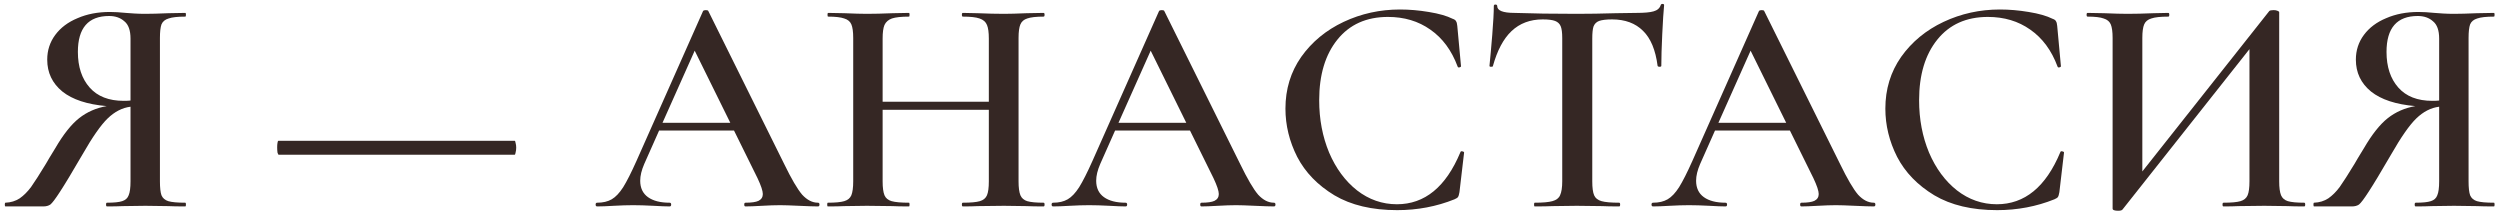 <?xml version="1.0" encoding="UTF-8"?> <svg xmlns="http://www.w3.org/2000/svg" width="436" height="37" viewBox="0 0 436 37" fill="none"> <path d="M32.32 35.352C32.392 35.352 32.428 35.46 32.428 35.676C32.428 35.892 32.392 36 32.32 36C31.06 36 30.07 35.982 29.35 35.946L25.354 35.892L21.412 35.946C20.728 35.982 19.81 36 18.658 36C18.55 36 18.496 35.892 18.496 35.676C18.496 35.46 18.55 35.352 18.658 35.352C19.882 35.352 20.764 35.262 21.304 35.082C21.88 34.902 22.258 34.56 22.438 34.056C22.654 33.552 22.762 32.742 22.762 31.626V18.612C21.322 18.792 19.99 19.476 18.766 20.664C17.578 21.816 16.12 23.904 14.392 26.928C12.592 30.024 11.278 32.202 10.45 33.462C9.658 34.686 9.1 35.424 8.776 35.676C8.452 35.892 8.038 36 7.534 36H0.946C0.874 36 0.838 35.892 0.838 35.676C0.838 35.46 0.874 35.352 0.946 35.352C1.882 35.316 2.71 35.064 3.43 34.596C4.15 34.092 4.816 33.426 5.428 32.598C6.04 31.734 6.904 30.384 8.02 28.548C8.236 28.152 8.776 27.252 9.64 25.848C11.044 23.436 12.43 21.69 13.798 20.61C15.166 19.53 16.768 18.828 18.604 18.504C15.22 18.216 12.646 17.37 10.882 15.966C9.118 14.526 8.236 12.672 8.236 10.404C8.236 8.784 8.704 7.344 9.64 6.084C10.576 4.824 11.872 3.852 13.528 3.168C15.184 2.448 17.056 2.088 19.144 2.088C19.936 2.088 20.872 2.142 21.952 2.25C22.384 2.286 22.888 2.322 23.464 2.358C24.04 2.394 24.67 2.412 25.354 2.412C26.362 2.412 27.694 2.376 29.35 2.304L32.32 2.25C32.392 2.25 32.428 2.358 32.428 2.574C32.428 2.79 32.392 2.898 32.32 2.898C30.988 2.898 30.016 3.006 29.404 3.222C28.792 3.402 28.378 3.744 28.162 4.248C27.982 4.752 27.892 5.544 27.892 6.624V31.626C27.892 32.742 27.982 33.552 28.162 34.056C28.378 34.56 28.774 34.902 29.35 35.082C29.962 35.262 30.952 35.352 32.32 35.352ZM13.582 9.054C13.582 11.646 14.266 13.716 15.634 15.264C17.002 16.812 18.982 17.586 21.574 17.586C22.078 17.586 22.474 17.568 22.762 17.532V6.732C22.762 5.292 22.402 4.284 21.682 3.708C20.998 3.096 20.116 2.79 19.036 2.79C15.4 2.79 13.582 4.878 13.582 9.054Z" fill="#352724"></path> <path d="M48.609 26.982C48.537 26.982 48.465 26.856 48.393 26.604C48.357 26.316 48.339 26.01 48.339 25.686C48.339 25.398 48.357 25.146 48.393 24.93C48.429 24.678 48.483 24.552 48.555 24.552H89.757C89.829 24.552 89.883 24.678 89.919 24.93C89.991 25.182 90.027 25.452 90.027 25.74C90.027 26.064 89.991 26.352 89.919 26.604C89.883 26.856 89.829 26.982 89.757 26.982H48.609Z" fill="#352724"></path> <path d="M142.648 35.352C142.828 35.352 142.918 35.46 142.918 35.676C142.918 35.892 142.828 36 142.648 36C141.964 36 140.866 35.964 139.354 35.892C137.842 35.82 136.744 35.784 136.06 35.784C135.16 35.784 134.098 35.82 132.874 35.892C131.65 35.964 130.696 36 130.012 36C129.868 36 129.796 35.892 129.796 35.676C129.796 35.46 129.868 35.352 130.012 35.352C131.056 35.352 131.812 35.244 132.28 35.028C132.784 34.776 133.036 34.38 133.036 33.84C133.036 33.3 132.73 32.382 132.118 31.086L128.014 22.77H114.946L112.354 28.602C111.886 29.682 111.652 30.654 111.652 31.518C111.652 32.778 112.102 33.732 113.002 34.38C113.902 35.028 115.162 35.352 116.782 35.352C116.962 35.352 117.052 35.46 117.052 35.676C117.052 35.892 116.962 36 116.782 36C116.134 36 115.198 35.964 113.974 35.892C112.606 35.82 111.418 35.784 110.41 35.784C109.438 35.784 108.304 35.82 107.008 35.892C105.856 35.964 104.902 36 104.146 36C103.966 36 103.876 35.892 103.876 35.676C103.876 35.46 103.966 35.352 104.146 35.352C105.154 35.352 106 35.154 106.684 34.758C107.368 34.362 108.034 33.66 108.682 32.652C109.33 31.608 110.104 30.078 111.004 28.062L122.614 1.926C122.686 1.818 122.848 1.764 123.1 1.764C123.352 1.764 123.496 1.818 123.532 1.926L136.762 28.602C138.022 31.194 139.066 32.976 139.894 33.948C140.758 34.884 141.676 35.352 142.648 35.352ZM115.54 21.42H127.366L121.156 8.838L115.54 21.42Z" fill="#352724"></path> <path d="M182.01 35.352C182.118 35.352 182.172 35.46 182.172 35.676C182.172 35.892 182.118 36 182.01 36C180.786 36 179.796 35.982 179.04 35.946L175.098 35.892L170.508 35.946C169.86 35.982 168.996 36 167.916 36C167.808 36 167.754 35.892 167.754 35.676C167.754 35.46 167.808 35.352 167.916 35.352C169.284 35.352 170.274 35.262 170.886 35.082C171.498 34.902 171.912 34.56 172.128 34.056C172.344 33.552 172.452 32.742 172.452 31.626V19.152H153.93V31.626C153.93 32.706 154.038 33.516 154.254 34.056C154.47 34.56 154.884 34.902 155.496 35.082C156.144 35.262 157.152 35.352 158.52 35.352C158.592 35.352 158.628 35.46 158.628 35.676C158.628 35.892 158.592 36 158.52 36C157.296 36 156.342 35.982 155.658 35.946L151.176 35.892L147.234 35.946C146.55 35.982 145.596 36 144.372 36C144.3 36 144.264 35.892 144.264 35.676C144.264 35.46 144.3 35.352 144.372 35.352C145.668 35.352 146.622 35.262 147.234 35.082C147.846 34.902 148.26 34.56 148.476 34.056C148.692 33.516 148.8 32.706 148.8 31.626V6.624C148.8 5.544 148.692 4.752 148.476 4.248C148.26 3.744 147.846 3.402 147.234 3.222C146.622 3.006 145.686 2.898 144.426 2.898C144.354 2.898 144.318 2.79 144.318 2.574C144.318 2.358 144.354 2.25 144.426 2.25L147.288 2.304C148.944 2.376 150.24 2.412 151.176 2.412C152.436 2.412 153.93 2.376 155.658 2.304L158.52 2.25C158.592 2.25 158.628 2.358 158.628 2.574C158.628 2.79 158.592 2.898 158.52 2.898C157.188 2.898 156.198 3.006 155.55 3.222C154.938 3.438 154.506 3.816 154.254 4.356C154.038 4.86 153.93 5.652 153.93 6.732V17.748H172.452V6.732C172.452 5.652 172.344 4.86 172.128 4.356C171.912 3.816 171.48 3.438 170.832 3.222C170.22 3.006 169.248 2.898 167.916 2.898C167.808 2.898 167.754 2.79 167.754 2.574C167.754 2.358 167.808 2.25 167.916 2.25L170.508 2.304C172.236 2.376 173.766 2.412 175.098 2.412C176.07 2.412 177.384 2.376 179.04 2.304L182.01 2.25C182.118 2.25 182.172 2.358 182.172 2.574C182.172 2.79 182.118 2.898 182.01 2.898C180.714 2.898 179.76 3.006 179.148 3.222C178.572 3.402 178.176 3.744 177.96 4.248C177.744 4.752 177.636 5.544 177.636 6.624V31.626C177.636 32.706 177.744 33.516 177.96 34.056C178.176 34.56 178.572 34.902 179.148 35.082C179.76 35.262 180.714 35.352 182.01 35.352Z" fill="#352724"></path> <path d="M222.171 35.352C222.351 35.352 222.441 35.46 222.441 35.676C222.441 35.892 222.351 36 222.171 36C221.487 36 220.389 35.964 218.877 35.892C217.365 35.82 216.267 35.784 215.583 35.784C214.683 35.784 213.621 35.82 212.397 35.892C211.173 35.964 210.219 36 209.535 36C209.391 36 209.319 35.892 209.319 35.676C209.319 35.46 209.391 35.352 209.535 35.352C210.579 35.352 211.335 35.244 211.803 35.028C212.307 34.776 212.559 34.38 212.559 33.84C212.559 33.3 212.253 32.382 211.641 31.086L207.537 22.77H194.469L191.877 28.602C191.409 29.682 191.175 30.654 191.175 31.518C191.175 32.778 191.625 33.732 192.525 34.38C193.425 35.028 194.685 35.352 196.305 35.352C196.485 35.352 196.575 35.46 196.575 35.676C196.575 35.892 196.485 36 196.305 36C195.657 36 194.721 35.964 193.497 35.892C192.129 35.82 190.941 35.784 189.933 35.784C188.961 35.784 187.827 35.82 186.531 35.892C185.379 35.964 184.425 36 183.669 36C183.489 36 183.399 35.892 183.399 35.676C183.399 35.46 183.489 35.352 183.669 35.352C184.677 35.352 185.523 35.154 186.207 34.758C186.891 34.362 187.557 33.66 188.205 32.652C188.853 31.608 189.627 30.078 190.527 28.062L202.137 1.926C202.209 1.818 202.371 1.764 202.623 1.764C202.875 1.764 203.019 1.818 203.055 1.926L216.285 28.602C217.545 31.194 218.589 32.976 219.417 33.948C220.281 34.884 221.199 35.352 222.171 35.352ZM195.063 21.42H206.889L200.679 8.838L195.063 21.42Z" fill="#352724"></path> <path d="M244.161 1.656C245.781 1.656 247.455 1.8 249.183 2.088C250.947 2.376 252.333 2.772 253.341 3.276C253.665 3.384 253.863 3.528 253.935 3.708C254.043 3.852 254.115 4.122 254.151 4.518L254.799 11.538C254.799 11.646 254.709 11.718 254.529 11.754C254.349 11.79 254.241 11.736 254.205 11.592C253.161 8.784 251.577 6.642 249.453 5.166C247.365 3.69 244.899 2.952 242.055 2.952C238.311 2.952 235.377 4.266 233.253 6.894C231.129 9.522 230.067 13.05 230.067 17.478C230.067 20.79 230.643 23.832 231.795 26.604C232.983 29.376 234.603 31.572 236.655 33.192C238.743 34.812 241.065 35.622 243.621 35.622C248.481 35.622 252.171 32.598 254.691 26.55C254.727 26.406 254.835 26.352 255.015 26.388C255.231 26.424 255.339 26.496 255.339 26.604L254.529 33.516C254.457 33.948 254.367 34.236 254.259 34.38C254.187 34.488 253.989 34.614 253.665 34.758C250.533 36.018 247.203 36.648 243.675 36.648C239.283 36.648 235.629 35.784 232.713 34.056C229.797 32.292 227.637 30.06 226.233 27.36C224.865 24.66 224.181 21.852 224.181 18.936C224.181 15.552 225.099 12.546 226.935 9.918C228.807 7.29 231.273 5.256 234.333 3.816C237.393 2.376 240.669 1.656 244.161 1.656Z" fill="#352724"></path> <path d="M269.052 3.384C266.856 3.384 265.038 4.068 263.598 5.436C262.194 6.768 261.114 8.802 260.358 11.538C260.358 11.61 260.25 11.646 260.034 11.646C259.854 11.646 259.764 11.592 259.764 11.484C259.908 10.08 260.07 8.28 260.25 6.084C260.43 3.852 260.52 2.178 260.52 1.062C260.52 0.882 260.61 0.792 260.79 0.792C261.006 0.792 261.114 0.882 261.114 1.062C261.114 1.854 262.122 2.25 264.138 2.25C267.234 2.358 270.852 2.412 274.992 2.412C277.116 2.412 279.366 2.376 281.742 2.304L285.414 2.25C286.782 2.25 287.772 2.16 288.384 1.98C289.032 1.8 289.446 1.44 289.626 0.9C289.662 0.756 289.77 0.684 289.95 0.684C290.13 0.684 290.22 0.756 290.22 0.9C290.112 2.016 290.004 3.708 289.896 5.976C289.788 8.244 289.734 10.08 289.734 11.484C289.734 11.592 289.626 11.646 289.41 11.646C289.23 11.646 289.122 11.592 289.086 11.484C288.726 8.712 287.88 6.678 286.548 5.382C285.216 4.05 283.416 3.384 281.148 3.384C280.14 3.384 279.384 3.474 278.88 3.654C278.412 3.834 278.088 4.158 277.908 4.626C277.764 5.058 277.692 5.76 277.692 6.732V31.626C277.692 32.742 277.8 33.552 278.016 34.056C278.232 34.56 278.664 34.902 279.312 35.082C279.96 35.262 280.986 35.352 282.39 35.352C282.498 35.352 282.552 35.46 282.552 35.676C282.552 35.892 282.498 36 282.39 36C281.13 36 280.14 35.982 279.42 35.946L274.992 35.892L270.78 35.946C270.024 35.982 268.98 36 267.648 36C267.576 36 267.54 35.892 267.54 35.676C267.54 35.46 267.576 35.352 267.648 35.352C269.052 35.352 270.078 35.262 270.726 35.082C271.41 34.902 271.86 34.56 272.076 34.056C272.328 33.516 272.454 32.706 272.454 31.626V6.624C272.454 5.688 272.364 5.004 272.184 4.572C272.004 4.14 271.68 3.834 271.212 3.654C270.744 3.474 270.024 3.384 269.052 3.384Z" fill="#352724"></path> <path d="M326.796 35.352C326.976 35.352 327.066 35.46 327.066 35.676C327.066 35.892 326.976 36 326.796 36C326.112 36 325.014 35.964 323.502 35.892C321.99 35.82 320.892 35.784 320.208 35.784C319.308 35.784 318.246 35.82 317.022 35.892C315.798 35.964 314.844 36 314.16 36C314.016 36 313.944 35.892 313.944 35.676C313.944 35.46 314.016 35.352 314.16 35.352C315.204 35.352 315.96 35.244 316.428 35.028C316.932 34.776 317.184 34.38 317.184 33.84C317.184 33.3 316.878 32.382 316.266 31.086L312.162 22.77H299.094L296.502 28.602C296.034 29.682 295.8 30.654 295.8 31.518C295.8 32.778 296.25 33.732 297.15 34.38C298.05 35.028 299.31 35.352 300.93 35.352C301.11 35.352 301.2 35.46 301.2 35.676C301.2 35.892 301.11 36 300.93 36C300.282 36 299.346 35.964 298.122 35.892C296.754 35.82 295.566 35.784 294.558 35.784C293.586 35.784 292.452 35.82 291.156 35.892C290.004 35.964 289.05 36 288.294 36C288.114 36 288.024 35.892 288.024 35.676C288.024 35.46 288.114 35.352 288.294 35.352C289.302 35.352 290.148 35.154 290.832 34.758C291.516 34.362 292.182 33.66 292.83 32.652C293.478 31.608 294.252 30.078 295.152 28.062L306.762 1.926C306.834 1.818 306.996 1.764 307.248 1.764C307.5 1.764 307.644 1.818 307.68 1.926L320.91 28.602C322.17 31.194 323.214 32.976 324.042 33.948C324.906 34.884 325.824 35.352 326.796 35.352ZM299.688 21.42H311.514L305.304 8.838L299.688 21.42Z" fill="#352724"></path> <path d="M348.786 1.656C350.406 1.656 352.08 1.8 353.808 2.088C355.572 2.376 356.958 2.772 357.966 3.276C358.29 3.384 358.488 3.528 358.56 3.708C358.668 3.852 358.74 4.122 358.776 4.518L359.424 11.538C359.424 11.646 359.334 11.718 359.154 11.754C358.974 11.79 358.866 11.736 358.83 11.592C357.786 8.784 356.202 6.642 354.078 5.166C351.99 3.69 349.524 2.952 346.68 2.952C342.936 2.952 340.002 4.266 337.878 6.894C335.754 9.522 334.692 13.05 334.692 17.478C334.692 20.79 335.268 23.832 336.42 26.604C337.608 29.376 339.228 31.572 341.28 33.192C343.368 34.812 345.69 35.622 348.246 35.622C353.106 35.622 356.796 32.598 359.316 26.55C359.352 26.406 359.46 26.352 359.64 26.388C359.856 26.424 359.964 26.496 359.964 26.604L359.154 33.516C359.082 33.948 358.992 34.236 358.884 34.38C358.812 34.488 358.614 34.614 358.29 34.758C355.158 36.018 351.828 36.648 348.3 36.648C343.908 36.648 340.254 35.784 337.338 34.056C334.422 32.292 332.262 30.06 330.858 27.36C329.49 24.66 328.806 21.852 328.806 18.936C328.806 15.552 329.724 12.546 331.56 9.918C333.432 7.29 335.898 5.256 338.958 3.816C342.018 2.376 345.294 1.656 348.786 1.656Z" fill="#352724"></path> <path d="M401.865 35.352C401.973 35.352 402.027 35.46 402.027 35.676C402.027 35.892 401.973 36 401.865 36C400.641 36 399.669 35.982 398.949 35.946L394.899 35.892L390.363 35.946C389.715 35.982 388.851 36 387.771 36C387.663 36 387.609 35.892 387.609 35.676C387.609 35.46 387.663 35.352 387.771 35.352C389.139 35.352 390.129 35.262 390.741 35.082C391.353 34.902 391.767 34.56 391.983 34.056C392.199 33.552 392.307 32.742 392.307 31.626V8.568L370.167 36.54C370.059 36.684 369.807 36.756 369.411 36.756C368.763 36.756 368.439 36.63 368.439 36.378V6.624C368.439 5.544 368.331 4.752 368.115 4.248C367.899 3.744 367.485 3.402 366.873 3.222C366.297 3.006 365.361 2.898 364.065 2.898C363.957 2.898 363.903 2.79 363.903 2.574C363.903 2.358 363.957 2.25 364.065 2.25L366.981 2.304C368.709 2.376 370.059 2.412 371.031 2.412C372.327 2.412 373.839 2.376 375.567 2.304L378.159 2.25C378.267 2.25 378.321 2.358 378.321 2.574C378.321 2.79 378.267 2.898 378.159 2.898C376.791 2.898 375.801 3.006 375.189 3.222C374.577 3.402 374.163 3.744 373.947 4.248C373.731 4.752 373.623 5.544 373.623 6.624V29.898L395.763 1.926C395.871 1.818 396.123 1.764 396.519 1.764C396.771 1.764 396.987 1.8 397.167 1.872C397.383 1.944 397.491 2.034 397.491 2.142V31.626C397.491 32.706 397.599 33.516 397.815 34.056C398.031 34.56 398.427 34.902 399.003 35.082C399.615 35.262 400.569 35.352 401.865 35.352Z" fill="#352724"></path> <path d="M434.947 35.352C435.019 35.352 435.055 35.46 435.055 35.676C435.055 35.892 435.019 36 434.947 36C433.687 36 432.697 35.982 431.977 35.946L427.981 35.892L424.039 35.946C423.355 35.982 422.437 36 421.285 36C421.177 36 421.123 35.892 421.123 35.676C421.123 35.46 421.177 35.352 421.285 35.352C422.509 35.352 423.391 35.262 423.931 35.082C424.507 34.902 424.885 34.56 425.065 34.056C425.281 33.552 425.389 32.742 425.389 31.626V18.612C423.949 18.792 422.617 19.476 421.393 20.664C420.205 21.816 418.747 23.904 417.019 26.928C415.219 30.024 413.905 32.202 413.077 33.462C412.285 34.686 411.727 35.424 411.403 35.676C411.079 35.892 410.665 36 410.161 36H403.573C403.501 36 403.465 35.892 403.465 35.676C403.465 35.46 403.501 35.352 403.573 35.352C404.509 35.316 405.337 35.064 406.057 34.596C406.777 34.092 407.443 33.426 408.055 32.598C408.667 31.734 409.531 30.384 410.647 28.548C410.863 28.152 411.403 27.252 412.267 25.848C413.671 23.436 415.057 21.69 416.425 20.61C417.793 19.53 419.395 18.828 421.231 18.504C417.847 18.216 415.273 17.37 413.509 15.966C411.745 14.526 410.863 12.672 410.863 10.404C410.863 8.784 411.331 7.344 412.267 6.084C413.203 4.824 414.499 3.852 416.155 3.168C417.811 2.448 419.683 2.088 421.771 2.088C422.563 2.088 423.499 2.142 424.579 2.25C425.011 2.286 425.515 2.322 426.091 2.358C426.667 2.394 427.297 2.412 427.981 2.412C428.989 2.412 430.321 2.376 431.977 2.304L434.947 2.25C435.019 2.25 435.055 2.358 435.055 2.574C435.055 2.79 435.019 2.898 434.947 2.898C433.615 2.898 432.643 3.006 432.031 3.222C431.419 3.402 431.005 3.744 430.789 4.248C430.609 4.752 430.519 5.544 430.519 6.624V31.626C430.519 32.742 430.609 33.552 430.789 34.056C431.005 34.56 431.401 34.902 431.977 35.082C432.589 35.262 433.579 35.352 434.947 35.352ZM416.209 9.054C416.209 11.646 416.893 13.716 418.261 15.264C419.629 16.812 421.609 17.586 424.201 17.586C424.705 17.586 425.101 17.568 425.389 17.532V6.732C425.389 5.292 425.029 4.284 424.309 3.708C423.625 3.096 422.743 2.79 421.663 2.79C418.027 2.79 416.209 4.878 416.209 9.054Z" fill="#352724"></path> </svg> 